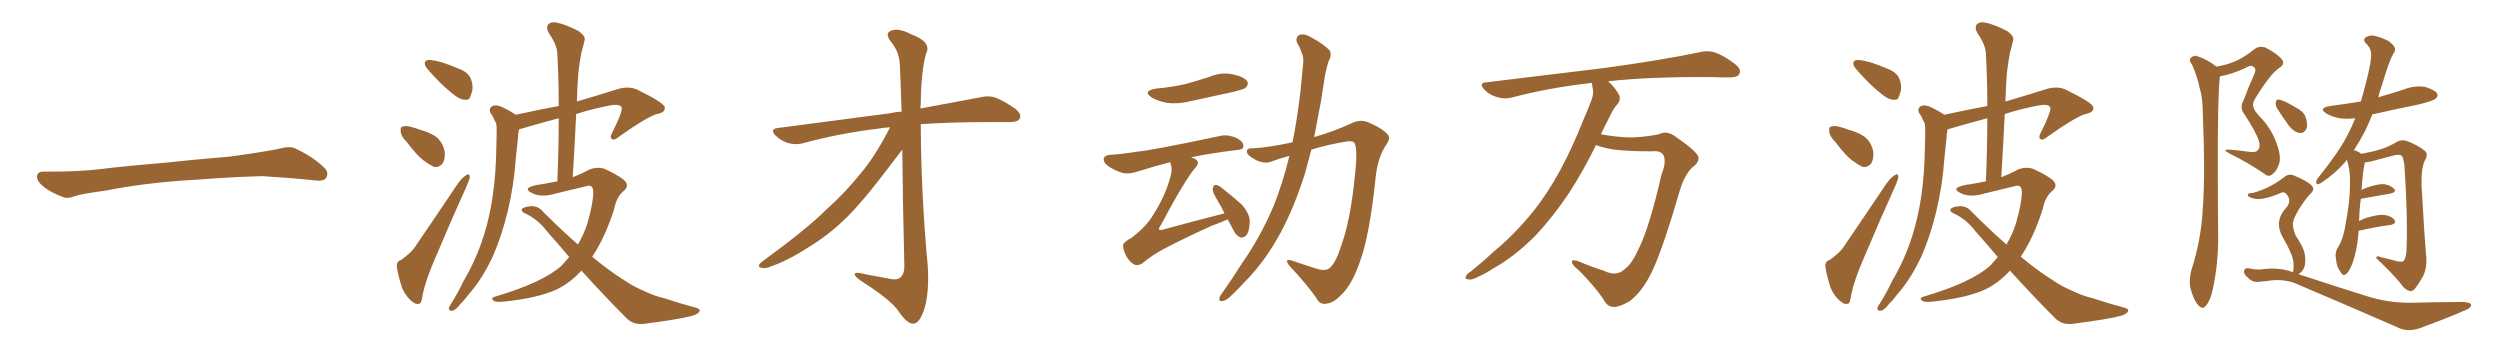 <svg xmlns="http://www.w3.org/2000/svg" xmlns:xlink="http://www.w3.org/1999/xlink" width="1050" height="150"><path fill="#996633" padding="10" d="M75.88 75.88L75.88 75.88L75.88 75.88Q58.59 77.20 44.82 79.98L44.82 79.98Q33.98 81.45 31.64 82.32L31.64 82.32Q28.56 83.50 26.81 82.91L26.81 82.91Q21.39 80.86 18.60 78.66L18.60 78.66Q15.38 76.17 15.53 73.97L15.53 73.97Q15.82 72.07 18.16 72.07L18.16 72.07Q33.11 72.22 43.21 70.90L43.21 70.90Q52.59 69.73 70.31 68.26L70.31 68.26Q79.10 67.24 96.39 65.77L96.39 65.77Q106.79 64.45 116.89 62.55L116.89 62.55Q121.44 61.23 123.78 62.26L123.78 62.26Q131.25 65.63 136.23 70.46L136.23 70.46Q138.28 72.51 136.96 74.71L136.96 74.71Q135.94 76.32 131.84 75.73L131.84 75.73Q124.22 74.85 110.01 73.97L110.01 73.97Q99.61 74.27 91.26 74.85L91.26 74.85Q83.79 75.44 75.88 75.88ZM180.91 25.20L180.91 25.20Q182.52 25.34 185.74 26.22L185.74 26.22Q188.53 27.10 193.07 29.00L193.07 29.00Q196.73 30.47 197.75 33.11L197.75 33.11Q198.78 35.60 198.34 38.23L198.34 38.23Q197.61 40.72 197.02 41.60L197.02 41.60Q196.14 42.04 194.82 41.89L194.82 41.89Q192.92 41.60 190.72 39.84L190.72 39.84Q187.35 37.21 184.57 34.42L184.57 34.42Q181.79 31.64 179.44 28.86L179.44 28.86Q177.98 27.25 178.56 25.93L178.56 25.93Q179.00 25.05 180.91 25.20ZM170.95 59.77L170.95 59.77Q168.46 57.28 168.31 55.37L168.31 55.37Q168.02 53.32 169.04 53.17L169.04 53.17Q170.51 52.59 173.29 53.47L173.29 53.47Q174.90 53.91 176.37 54.49L176.37 54.49Q180.32 55.52 183.11 57.42L183.11 57.42Q185.89 59.62 186.77 63.57L186.77 63.57Q187.06 66.50 186.04 68.41L186.04 68.41Q184.42 70.61 182.08 70.02L182.08 70.02Q180.32 69.14 177.69 67.24L177.69 67.24Q175.05 65.19 170.95 59.77ZM168.31 109.28L168.31 109.28Q173.00 106.05 174.90 102.83L174.90 102.83Q183.11 90.82 192.33 77.05L192.33 77.05Q194.09 74.56 195.85 73.54L195.85 73.54Q197.17 72.66 197.31 74.12L197.31 74.12Q197.31 75.15 196.29 77.49L196.29 77.49Q189.84 91.70 183.11 107.67L183.11 107.67Q178.86 117.33 177.54 123.63L177.54 123.63Q177.10 127.44 176.07 127.59L176.07 127.59Q174.46 127.88 173.44 126.86L173.44 126.86Q170.80 125.10 168.90 121.00L168.90 121.00Q167.29 116.02 166.70 112.35L166.70 112.35Q166.41 109.72 168.31 109.28ZM239.06 107.96L239.06 107.96L239.06 107.96Q234.52 102.54 229.69 97.12L229.69 97.12Q225.88 91.99 220.02 89.36L220.02 89.36Q218.99 88.77 219.14 87.89L219.14 87.89Q220.02 86.72 223.54 86.57L223.54 86.57Q226.32 86.72 228.22 89.06L228.22 89.06Q235.99 96.83 242.72 102.69L242.72 102.69Q245.21 98.44 246.68 93.90L246.68 93.90Q249.17 85.25 249.17 80.71L249.17 80.71Q249.17 77.20 246.09 78.22L246.09 78.22Q239.65 79.83 233.35 81.30L233.35 81.30Q227.49 83.06 223.54 81.15L223.54 81.15Q220.75 79.83 222.07 78.81L222.07 78.81Q223.83 77.78 227.78 77.34L227.78 77.34Q230.86 76.76 234.08 76.17L234.08 76.17Q234.67 62.11 234.67 49.66L234.67 49.66Q228.08 51.42 221.48 53.32L221.48 53.32Q219.43 53.91 217.97 54.35L217.97 54.35Q217.53 56.25 217.53 58.15L217.53 58.15Q217.09 61.96 216.65 66.36L216.65 66.36Q215.92 77.49 213.28 88.62L213.28 88.62Q210.79 98.88 207.13 107.37L207.13 107.37Q202.59 117.19 196.73 123.78L196.73 123.78Q195.12 125.98 193.21 127.88L193.21 127.88Q191.31 130.37 189.84 130.52L189.84 130.52Q188.38 130.66 188.53 129.20L188.53 129.20Q188.96 128.32 189.55 127.44L189.55 127.44Q192.48 122.75 194.82 117.77L194.82 117.77Q199.95 109.13 203.17 99.02L203.17 99.02Q205.66 91.26 206.98 82.03L206.98 82.03Q208.30 72.80 208.45 62.26L208.45 62.26Q208.59 58.01 208.59 54.35L208.59 54.35Q208.74 51.86 207.71 50.54L207.71 50.54Q206.98 48.63 206.10 47.61L206.10 47.61Q205.08 45.56 206.84 44.53L206.84 44.53Q208.74 43.80 211.52 45.26L211.52 45.26Q214.45 46.73 216.65 48.19L216.65 48.19Q226.61 46.00 234.67 44.53L234.67 44.53Q234.67 33.25 234.08 22.71L234.08 22.71Q234.08 19.04 230.42 13.77L230.42 13.77Q229.25 11.57 230.27 10.25L230.27 10.25Q231.59 8.94 233.94 9.52L233.94 9.52Q237.60 10.25 243.02 13.04L243.02 13.04Q246.09 15.23 245.51 16.99L245.51 16.99Q245.07 19.04 244.19 22.12L244.19 22.12Q243.46 25.63 242.87 30.91L242.87 30.91Q242.43 36.77 242.29 42.63L242.29 42.63Q250.34 40.28 260.16 37.21L260.16 37.21Q264.40 36.18 267.63 37.65L267.63 37.65Q279.05 43.21 279.20 45.12L279.20 45.12Q279.49 47.31 275.83 47.90L275.83 47.90Q271.29 49.37 260.16 57.28L260.16 57.28Q258.11 59.03 257.08 58.45L257.08 58.45Q255.91 57.86 257.23 55.52L257.23 55.52Q261.18 47.61 261.18 45.41L261.18 45.41Q260.74 43.36 255.76 44.38L255.76 44.38Q248.73 45.70 241.99 47.90L241.99 47.90Q241.41 60.64 240.53 74.41L240.53 74.41Q244.04 73.10 247.27 71.34L247.27 71.34Q250.63 69.87 253.86 70.90L253.86 70.90Q258.84 73.10 261.91 75.44L261.91 75.44Q264.55 77.78 262.21 79.98L262.21 79.98Q258.98 82.47 257.96 87.74L257.96 87.74Q254.15 99.76 248.73 107.81L248.73 107.81Q255.76 113.67 261.62 117.33L261.62 117.33Q265.72 120.12 268.80 121.44L268.80 121.44Q274.80 124.37 278.91 125.24L278.91 125.24Q285.50 127.44 292.68 129.35L292.68 129.35Q294.29 129.93 293.70 130.96L293.70 130.96Q292.82 132.13 290.48 132.71L290.48 132.71Q284.91 134.18 269.97 136.08L269.97 136.08Q265.87 136.38 263.09 133.59L263.09 133.59Q254.30 124.80 244.19 113.67L244.19 113.67Q239.50 118.80 233.79 121.58L233.79 121.58Q226.03 125.10 212.70 126.56L212.70 126.56Q208.30 127.15 207.28 126.27L207.28 126.27Q205.81 125.10 208.15 124.51L208.15 124.51Q228.08 118.65 235.99 111.47L235.99 111.47Q237.60 109.72 239.06 107.96ZM373.83 53.47L373.83 53.47L373.83 53.47Q371.04 53.61 368.70 54.05L368.70 54.05Q352.00 56.10 337.06 60.21L337.06 60.21Q334.42 60.94 330.91 60.06L330.91 60.06Q328.13 59.18 325.78 56.98L325.78 56.98Q323.14 54.20 326.66 53.76L326.66 53.76Q352.00 50.39 373.54 47.61L373.54 47.61Q376.03 47.02 378.66 46.88L378.66 46.88Q378.08 29.44 377.93 27.10L377.93 27.10Q377.64 21.53 374.12 17.43L374.12 17.43Q371.48 13.92 374.27 12.89L374.27 12.89Q377.20 11.57 382.62 14.36L382.62 14.36Q391.55 17.72 388.92 22.56L388.92 22.56Q386.87 30.03 386.72 43.80L386.72 43.80Q386.57 44.53 386.57 45.56L386.57 45.56Q401.66 42.77 411.77 40.87L411.77 40.87Q415.14 39.99 418.21 41.02L418.21 41.02Q421.88 42.48 426.42 45.70L426.42 45.70Q429.20 47.90 428.32 49.80L428.32 49.80Q427.44 51.27 424.22 51.27L424.22 51.27Q420.56 51.27 416.46 51.27L416.46 51.27Q399.61 51.27 386.72 52.15L386.72 52.15Q386.87 82.03 389.65 111.62L389.65 111.62Q390.38 123.19 388.04 130.37L388.04 130.37Q385.99 135.94 383.64 135.94L383.64 135.94Q381.01 136.08 377.34 130.66L377.34 130.66Q374.27 126.12 362.70 118.65L362.70 118.65Q359.18 116.46 359.03 115.43L359.03 115.43Q358.45 113.82 363.87 115.28L363.87 115.28Q368.12 116.02 372.66 116.89L372.66 116.89Q376.61 117.92 378.08 116.60L378.08 116.60Q379.83 115.14 379.83 111.91L379.83 111.91Q379.10 81.88 378.96 62.84L378.96 62.84Q376.90 65.48 372.80 70.90L372.80 70.90Q362.70 84.23 355.96 90.97L355.96 90.97Q348.49 98.44 339.55 103.86L339.55 103.86Q331.05 109.42 323.00 112.21L323.00 112.21Q320.95 112.94 319.48 112.35L319.48 112.35Q317.72 111.91 319.92 110.01L319.92 110.01Q339.55 95.65 347.02 88.04L347.02 88.04Q354.64 81.30 361.38 72.95L361.38 72.95Q367.53 65.77 373.83 53.47ZM485.45 37.21L485.45 37.21Q492.19 36.62 497.90 35.30L497.90 35.30Q503.17 33.84 507.71 32.37L507.71 32.37Q512.70 30.18 517.68 31.20L517.68 31.20Q522.51 32.23 523.83 34.13L523.83 34.13Q524.56 35.60 523.10 36.91L523.10 36.91Q522.36 37.50 518.26 38.53L518.26 38.53Q509.03 40.58 500.10 42.48L500.10 42.48Q494.97 43.80 490.14 43.21L490.14 43.21Q486.47 42.48 483.84 41.02L483.84 41.02Q479.59 38.23 485.45 37.21ZM515.63 92.14L515.63 92.14Q513.13 93.31 509.03 94.78L509.03 94.78Q499.22 99.17 490.72 103.56L490.72 103.56Q484.42 106.64 479.59 110.74L479.59 110.74Q478.13 111.47 477.10 111.33L477.10 111.33Q475.20 110.89 473.44 108.25L473.44 108.25Q471.83 105.62 471.68 103.27L471.68 103.27Q471.53 101.81 475.20 99.90L475.20 99.90Q481.20 95.36 483.98 90.82L483.98 90.82Q488.82 83.35 491.02 76.17L491.02 76.17Q492.63 71.63 491.75 68.99L491.75 68.99Q491.60 68.26 491.46 68.12L491.46 68.12Q485.16 69.73 477.69 72.07L477.69 72.07Q474.32 73.24 471.53 72.66L471.53 72.66Q468.16 71.63 465.38 69.73L465.38 69.73Q463.18 68.12 463.62 66.36L463.62 66.36Q464.21 65.19 466.11 65.04L466.11 65.04Q471.24 64.75 477.39 63.72L477.39 63.72Q483.25 63.28 512.26 57.13L512.26 57.13Q515.63 56.25 519.73 58.15L519.73 58.15Q522.36 59.62 522.22 61.52L522.22 61.52Q522.22 62.84 519.58 62.99L519.58 62.99Q508.74 64.31 500.24 66.06L500.24 66.06Q501.56 66.50 502.44 67.09L502.44 67.09Q503.91 68.41 502.15 70.31L502.15 70.31Q497.61 75.59 487.35 94.92L487.35 94.92Q486.47 96.09 486.91 96.53L486.91 96.53Q487.06 96.68 488.09 96.53L488.09 96.53Q501.42 92.87 514.16 89.65L514.16 89.65Q514.16 89.65 514.31 89.65L514.31 89.65Q512.84 86.57 511.38 84.23L511.38 84.23Q509.18 80.71 509.33 79.25L509.33 79.25Q509.62 77.78 510.50 77.64L510.50 77.64Q511.38 77.64 512.84 78.66L512.84 78.66Q517.53 82.32 521.63 85.99L521.63 85.99Q525.29 90.38 524.85 93.60L524.85 93.60Q524.71 97.41 523.39 98.88L523.39 98.88Q522.36 99.90 521.04 99.76L521.04 99.76Q519.29 99.02 518.26 97.12L518.26 97.12Q516.94 94.48 515.63 92.14ZM541.55 65.48L541.55 65.48L541.55 65.48Q537.60 66.50 534.08 67.82L534.08 67.82Q530.71 69.14 526.76 66.80L526.76 66.80Q523.54 65.04 523.68 63.57L523.68 63.57Q523.68 62.11 526.46 62.26L526.46 62.26Q532.62 61.96 542.87 59.77L542.87 59.77Q544.92 49.37 546.24 37.94L546.24 37.94Q546.83 32.23 547.27 27.25L547.27 27.25Q547.71 24.02 546.68 22.12L546.68 22.12Q545.80 19.48 544.78 18.02L544.78 18.02Q543.90 15.67 545.80 14.65L545.80 14.65Q547.85 13.92 550.93 15.82L550.93 15.82Q555.91 18.46 558.54 21.24L558.54 21.24Q559.42 23.44 557.96 25.78L557.96 25.78Q557.08 28.71 556.49 31.79L556.49 31.79Q555.62 37.06 554.74 42.92L554.74 42.92Q553.42 50.10 551.95 57.57L551.95 57.57Q561.04 54.93 567.77 51.71L567.77 51.71Q571.73 49.80 575.39 51.71L575.39 51.71Q580.66 53.91 583.01 56.69L583.01 56.69Q584.18 58.15 581.84 61.38L581.84 61.38Q578.61 66.36 577.73 74.85L577.73 74.85Q575.24 98.88 571.14 110.01L571.14 110.01Q567.92 119.24 563.82 123.34L563.82 123.34Q560.45 127.00 557.67 127.44L557.67 127.44Q554.30 128.32 552.83 125.10L552.83 125.10Q548.73 119.24 541.55 111.62L541.55 111.62Q539.06 108.40 542.58 109.42L542.58 109.42Q547.56 111.18 553.27 112.94L553.27 112.94Q557.08 114.11 558.84 112.21L558.84 112.21Q561.33 109.72 563.53 102.54L563.53 102.54Q567.77 90.67 569.53 68.55L569.53 68.55Q569.97 62.40 568.95 60.21L568.95 60.21Q568.51 59.18 566.31 59.33L566.31 59.33Q558.40 60.50 550.78 62.84L550.78 62.84Q549.46 67.68 548.14 72.66L548.14 72.66Q543.90 86.28 538.04 97.41L538.04 97.41Q531.15 110.16 522.66 118.51L522.66 118.51Q520.31 121.14 517.53 123.78L517.53 123.78Q515.19 126.27 513.43 126.42L513.43 126.42Q511.67 126.71 512.26 124.80L512.26 124.80Q512.55 123.93 513.43 122.90L513.43 122.90Q517.68 116.89 521.63 110.60L521.63 110.60Q529.25 99.76 534.96 86.43L534.96 86.43Q538.77 76.90 541.55 65.48ZM670.31 60.94L670.31 60.94L670.31 60.94Q665.33 71.19 659.03 81.01L659.03 81.01Q652.29 91.11 644.68 99.17L644.68 99.17Q635.74 108.11 626.81 112.94L626.81 112.94Q624.32 114.70 621.24 116.02L621.24 116.02Q618.16 117.77 616.70 117.33L616.70 117.33Q614.94 117.19 615.82 115.72L615.82 115.72Q616.55 114.70 617.58 114.11L617.58 114.11Q622.41 110.30 627.25 105.76L627.25 105.76Q636.18 98.44 644.09 88.62L644.09 88.62Q649.95 81.30 655.22 71.63L655.22 71.63Q660.35 62.11 664.89 50.68L664.89 50.68Q666.94 46.00 668.41 42.04L668.41 42.04Q669.43 39.40 668.99 37.50L668.99 37.50Q668.70 35.89 668.55 34.86L668.55 34.86Q668.26 34.72 668.12 34.86L668.12 34.86Q650.24 36.91 634.72 41.02L634.72 41.02Q632.08 41.75 628.56 40.72L628.56 40.72Q625.78 39.99 623.44 37.65L623.44 37.65Q620.80 34.72 624.32 34.57L624.32 34.57Q651.27 31.35 673.83 28.56L673.83 28.56Q699.32 25.05 714.26 21.83L714.26 21.83Q717.48 21.09 720.56 22.12L720.56 22.12Q724.22 23.44 728.76 26.95L728.76 26.95Q731.54 29.15 730.52 31.05L730.52 31.05Q729.79 32.52 726.56 32.52L726.56 32.52Q722.75 32.52 718.36 32.37L718.36 32.37Q692.58 32.23 675.44 34.13L675.44 34.13Q678.81 37.21 680.27 40.43L680.27 40.43Q680.57 42.77 678.66 44.53L678.66 44.53Q677.05 46.73 676.03 49.07L676.03 49.07Q674.27 52.44 672.36 56.40L672.36 56.40Q679.83 57.71 684.81 57.71L684.81 57.71Q689.94 57.71 696.68 56.40L696.68 56.40Q699.90 54.79 703.13 56.98L703.13 56.98Q713.23 63.87 713.38 66.21L713.38 66.21Q713.53 68.41 710.74 70.31L710.74 70.31Q707.52 73.54 705.62 79.69L705.62 79.69Q698.29 104.88 693.75 114.26L693.75 114.26Q689.79 122.46 684.38 126.56L684.38 126.56Q679.98 129.05 677.64 128.91L677.64 128.91Q675 128.91 673.24 125.39L673.24 125.39Q669.73 120.26 663.13 113.53L663.13 113.53Q660.35 111.47 660.21 110.01L660.21 110.01Q659.91 108.98 662.55 109.57L662.55 109.57Q668.70 112.21 673.54 113.67L673.54 113.67Q679.10 116.46 682.62 112.79L682.62 112.79Q685.40 110.89 688.62 103.71L688.62 103.71Q692.87 94.92 697.85 73.24L697.85 73.24Q700.05 67.82 698.58 65.04L698.58 65.04Q697.27 63.13 693.75 63.57L693.75 63.57Q679.69 63.57 674.27 62.11L674.27 62.11Q671.78 61.52 670.31 60.94ZM780.91 25.20L780.91 25.20Q782.52 25.34 785.74 26.22L785.74 26.22Q788.53 27.10 793.07 29.00L793.07 29.00Q796.73 30.47 797.75 33.11L797.75 33.11Q798.78 35.60 798.34 38.23L798.34 38.23Q797.61 40.72 797.02 41.60L797.02 41.60Q796.14 42.04 794.82 41.89L794.82 41.89Q792.92 41.60 790.72 39.84L790.72 39.84Q787.35 37.21 784.57 34.42L784.57 34.42Q781.79 31.64 779.44 28.86L779.44 28.86Q777.98 27.25 778.56 25.93L778.56 25.93Q779.00 25.05 780.91 25.20ZM770.95 59.77L770.95 59.77Q768.46 57.28 768.31 55.37L768.31 55.37Q768.02 53.32 769.04 53.17L769.04 53.17Q770.51 52.59 773.29 53.47L773.29 53.47Q774.90 53.91 776.37 54.49L776.37 54.49Q780.32 55.52 783.11 57.42L783.11 57.42Q785.89 59.62 786.77 63.57L786.77 63.57Q787.06 66.50 786.04 68.41L786.04 68.41Q784.42 70.61 782.08 70.02L782.08 70.02Q780.32 69.14 777.69 67.24L777.69 67.24Q775.05 65.19 770.95 59.77ZM768.31 109.28L768.31 109.28Q773.00 106.05 774.90 102.83L774.90 102.83Q783.11 90.82 792.33 77.05L792.33 77.05Q794.09 74.56 795.85 73.54L795.85 73.54Q797.17 72.66 797.31 74.12L797.31 74.12Q797.31 75.15 796.29 77.49L796.29 77.49Q789.84 91.70 783.11 107.67L783.11 107.67Q778.86 117.33 777.54 123.63L777.54 123.63Q777.10 127.44 776.07 127.59L776.07 127.59Q774.46 127.88 773.44 126.86L773.44 126.86Q770.80 125.10 768.90 121.00L768.90 121.00Q767.29 116.02 766.70 112.35L766.70 112.35Q766.41 109.72 768.31 109.28ZM839.06 107.96L839.06 107.96L839.06 107.96Q834.52 102.54 829.69 97.12L829.69 97.12Q825.88 91.99 820.02 89.36L820.02 89.36Q818.99 88.77 819.14 87.89L819.14 87.89Q820.02 86.72 823.54 86.57L823.54 86.57Q826.32 86.72 828.22 89.06L828.22 89.06Q835.99 96.83 842.72 102.69L842.72 102.69Q845.21 98.44 846.68 93.90L846.68 93.90Q849.17 85.25 849.17 80.71L849.17 80.71Q849.17 77.20 846.09 78.22L846.09 78.22Q839.65 79.83 833.35 81.30L833.35 81.30Q827.49 83.06 823.54 81.15L823.54 81.15Q820.75 79.83 822.07 78.81L822.07 78.81Q823.83 77.78 827.78 77.34L827.78 77.34Q830.86 76.76 834.08 76.17L834.08 76.17Q834.67 62.11 834.67 49.66L834.67 49.66Q828.08 51.42 821.48 53.32L821.48 53.32Q819.43 53.91 817.97 54.35L817.97 54.35Q817.53 56.25 817.53 58.15L817.53 58.15Q817.09 61.96 816.65 66.36L816.65 66.36Q815.92 77.49 813.28 88.62L813.28 88.62Q810.79 98.88 807.13 107.37L807.13 107.37Q802.59 117.19 796.73 123.78L796.73 123.78Q795.12 125.98 793.21 127.88L793.21 127.88Q791.31 130.37 789.84 130.52L789.84 130.52Q788.38 130.66 788.53 129.20L788.53 129.20Q788.96 128.32 789.55 127.44L789.55 127.44Q792.48 122.75 794.82 117.77L794.82 117.77Q799.95 109.13 803.17 99.02L803.17 99.02Q805.66 91.26 806.98 82.03L806.98 82.03Q808.30 72.80 808.45 62.26L808.45 62.26Q808.59 58.01 808.59 54.35L808.59 54.35Q808.74 51.86 807.71 50.54L807.71 50.54Q806.98 48.63 806.10 47.61L806.10 47.61Q805.08 45.56 806.84 44.53L806.84 44.53Q808.74 43.80 811.52 45.26L811.52 45.26Q814.45 46.73 816.65 48.19L816.65 48.19Q826.61 46.00 834.67 44.53L834.67 44.53Q834.67 33.25 834.08 22.71L834.08 22.71Q834.08 19.04 830.42 13.77L830.42 13.77Q829.25 11.57 830.27 10.25L830.27 10.25Q831.59 8.94 833.94 9.52L833.94 9.52Q837.60 10.25 843.02 13.04L843.02 13.04Q846.09 15.23 845.51 16.99L845.51 16.99Q845.07 19.04 844.19 22.12L844.19 22.12Q843.46 25.63 842.87 30.91L842.87 30.91Q842.43 36.77 842.29 42.63L842.29 42.63Q850.34 40.28 860.16 37.21L860.16 37.21Q864.40 36.18 867.63 37.65L867.63 37.65Q879.05 43.21 879.20 45.12L879.20 45.12Q879.49 47.31 875.83 47.90L875.83 47.90Q871.29 49.37 860.16 57.28L860.16 57.28Q858.11 59.03 857.08 58.45L857.08 58.45Q855.91 57.86 857.23 55.52L857.23 55.52Q861.18 47.61 861.18 45.41L861.18 45.41Q860.74 43.36 855.76 44.38L855.76 44.38Q848.73 45.70 841.99 47.90L841.99 47.90Q841.41 60.64 840.53 74.41L840.53 74.41Q844.04 73.10 847.27 71.34L847.27 71.34Q850.63 69.87 853.86 70.90L853.86 70.90Q858.84 73.10 861.91 75.44L861.91 75.44Q864.55 77.78 862.21 79.98L862.21 79.98Q858.98 82.47 857.96 87.74L857.96 87.74Q854.15 99.76 848.73 107.81L848.73 107.81Q855.76 113.67 861.62 117.33L861.62 117.33Q865.72 120.12 868.80 121.44L868.80 121.44Q874.80 124.37 878.91 125.24L878.91 125.24Q885.50 127.44 892.68 129.35L892.68 129.35Q894.29 129.93 893.70 130.96L893.70 130.96Q892.82 132.13 890.48 132.71L890.48 132.71Q884.91 134.18 869.97 136.08L869.97 136.08Q865.87 136.38 863.09 133.59L863.09 133.59Q854.30 124.80 844.19 113.67L844.19 113.67Q839.50 118.80 833.79 121.58L833.79 121.58Q826.03 125.10 812.70 126.56L812.70 126.56Q808.30 127.15 807.28 126.27L807.28 126.27Q805.81 125.10 808.15 124.51L808.15 124.51Q828.08 118.65 835.99 111.47L835.99 111.47Q837.60 109.72 839.06 107.96ZM930.91 27.98L930.91 27.98Q935.16 27.25 938.38 25.93L938.38 25.93Q942.33 24.32 946.88 20.65L946.88 20.65Q948.93 19.04 951.71 20.07L951.71 20.07Q956.69 22.71 958.45 25.05L958.45 25.05Q959.91 26.81 957.28 28.56L957.28 28.56Q953.61 30.91 947.31 41.16L947.31 41.16Q945.85 43.21 946.44 44.97L946.44 44.97Q946.73 46.44 948.93 48.78L948.93 48.78Q953.61 53.47 955.96 59.62L955.96 59.62Q958.01 64.89 957.42 68.12L957.42 68.12Q956.54 71.48 954.64 72.95L954.64 72.95Q952.88 74.71 950.98 72.95L950.98 72.95Q944.09 68.26 936.62 64.60L936.62 64.60Q932.96 62.70 936.18 62.84L936.18 62.84Q940.43 63.13 944.38 63.72L944.38 63.72Q947.46 64.31 948.49 62.84L948.49 62.84Q949.37 61.67 948.78 59.33L948.78 59.33Q947.46 55.22 942.48 47.75L942.48 47.75Q940.58 45.26 942.33 42.04L942.33 42.04Q944.24 36.91 946.58 31.64L946.58 31.64Q947.75 29.30 946.88 28.42L946.88 28.42Q945.56 26.95 943.36 28.42L943.36 28.42Q937.79 31.05 932.37 32.08L932.37 32.08Q931.35 40.43 931.49 73.10L931.49 73.10Q931.49 86.28 931.64 99.90L931.64 99.90Q931.64 110.89 929.44 121.14L929.44 121.14Q928.56 125.83 926.66 128.17L926.66 128.17Q925.20 130.37 923.29 128.17L923.29 128.17Q921.39 126.27 919.92 120.85L919.92 120.85Q919.34 117.63 920.36 113.53L920.36 113.53Q924.61 100.34 925.20 87.01L925.20 87.01Q926.22 73.10 925.20 48.34L925.20 48.34Q925.20 41.16 923.88 37.06L923.88 37.06Q922.85 32.08 920.65 27.10L920.65 27.10Q919.34 25.49 919.92 24.61L919.92 24.61Q920.95 23.29 922.41 23.44L922.41 23.44Q926.66 24.76 930.32 27.54L930.32 27.54Q930.76 27.83 930.91 27.98ZM990.53 96.97L990.53 96.97Q990.53 97.56 990.53 98.44L990.53 98.44Q989.79 106.05 987.89 110.89L987.89 110.89Q986.57 114.40 985.11 115.28L985.11 115.28Q983.94 116.02 983.06 114.26L983.06 114.26Q981.30 112.06 981.15 108.84L981.15 108.84Q980.57 106.64 981.59 104.44L981.59 104.44Q984.08 100.93 985.11 94.34L985.11 94.34Q987.01 84.67 987.01 77.05L987.01 77.05Q987.16 71.63 985.69 67.09L985.69 67.09Q985.11 67.97 984.52 68.55L984.52 68.55Q980.42 73.10 975.59 76.32L975.59 76.32Q973.97 77.49 973.39 77.34L973.39 77.34Q972.22 77.05 973.24 75.15L973.24 75.15Q982.32 63.87 985.99 56.69L985.99 56.69Q987.74 53.32 989.21 49.66L989.21 49.66Q985.40 50.10 982.62 49.66L982.62 49.66Q979.39 49.07 977.20 47.75L977.20 47.75Q973.39 45.41 978.66 44.53L978.66 44.53Q985.25 43.65 991.55 42.63L991.55 42.63Q992.58 39.26 993.46 35.74L993.46 35.74Q996.39 24.61 995.80 21.83L995.80 21.83Q995.36 19.63 993.60 18.16L993.60 18.16Q992.29 16.70 993.60 15.67L993.60 15.67Q995.65 14.50 997.56 15.09L997.56 15.09Q1000.49 15.82 1003.27 17.29L1003.27 17.29Q1005.32 18.90 1005.76 19.92L1005.76 19.92Q1006.35 20.95 1005.32 22.41L1005.32 22.41Q1003.27 25.78 1000.49 35.60L1000.49 35.60Q999.46 38.23 998.88 40.87L998.88 40.87Q1004.44 39.26 1009.86 37.50L1009.86 37.50Q1013.96 35.89 1018.36 36.47L1018.36 36.47Q1022.46 37.65 1023.49 39.11L1023.49 39.11Q1024.22 40.43 1022.90 41.46L1022.90 41.46Q1022.02 42.33 1016.16 43.80L1016.16 43.80Q1006.05 45.85 996.39 48.05L996.39 48.05Q994.92 51.71 993.46 54.79L993.46 54.79Q990.97 59.47 988.62 63.13L988.62 63.13Q989.79 63.28 991.11 64.16L991.11 64.16Q991.55 64.45 991.70 64.60L991.70 64.60Q997.27 63.57 1000.34 62.55L1000.34 62.55Q1002.83 61.82 1006.93 59.47L1006.93 59.47Q1008.84 58.45 1011.18 59.33L1011.18 59.33Q1015.72 61.08 1018.51 63.43L1018.51 63.43Q1019.97 64.89 1018.51 67.24L1018.51 67.24Q1016.89 70.46 1017.04 77.64L1017.04 77.64Q1018.07 96.83 1019.09 108.69L1019.09 108.69Q1019.24 112.65 1017.77 115.87L1017.77 115.87Q1015.58 119.68 1014.11 121.44L1014.11 121.44Q1012.94 122.61 1011.91 122.17L1011.91 122.17Q1009.86 121.58 1008.40 119.24L1008.40 119.24Q1004.59 114.55 998.00 108.40L998.00 108.40Q998.00 107.08 1000.34 108.11L1000.34 108.11Q1003.56 108.84 1006.79 109.72L1006.79 109.72Q1008.98 110.16 1009.57 109.57L1009.57 109.57Q1010.60 108.11 1010.74 104.88L1010.74 104.88Q1011.33 91.55 1009.86 69.43L1009.86 69.43Q1009.57 67.24 1008.98 65.77L1008.98 65.77Q1008.11 64.60 1005.76 65.19L1005.76 65.19Q1000.78 66.50 995.80 67.82L995.80 67.82Q994.19 68.12 993.16 68.26L993.16 68.26Q993.16 68.55 993.16 68.70L993.16 68.70Q992.43 71.34 991.85 79.83L991.85 79.83Q992.72 79.25 994.04 78.81L994.04 78.81Q998.73 77.20 1001.37 77.34L1001.37 77.34Q1004.30 77.93 1005.62 79.39L1005.62 79.39Q1006.64 80.71 1004.00 81.30L1004.00 81.30Q998.73 82.18 991.55 83.50L991.55 83.50Q990.97 87.45 990.82 92.87L990.82 92.87Q991.85 92.29 993.31 91.70L993.31 91.70Q998.29 90.09 1001.07 90.23L1001.07 90.23Q1004.15 90.53 1005.62 92.29L1005.62 92.29Q1006.79 93.90 1004.00 94.48L1004.00 94.48Q998.14 95.21 990.53 96.97ZM956.40 45.56L956.40 45.56Q955.66 44.09 955.81 43.07L955.81 43.07Q956.10 41.46 957.42 41.89L957.42 41.89Q959.62 42.33 964.16 45.12L964.16 45.12Q967.24 46.58 968.26 48.93L968.26 48.93Q969.29 51.86 968.85 53.76L968.85 53.76Q967.68 56.25 965.77 55.81L965.77 55.81Q963.57 55.52 961.38 52.88L961.38 52.88Q958.74 49.22 956.40 45.56ZM962.99 114.40L962.99 114.40L962.99 114.40Q963.43 113.09 963.28 110.74L963.28 110.74Q963.28 108.69 961.96 105.91L961.96 105.91Q960.94 103.42 958.59 99.32L958.59 99.32Q957.13 96.68 957.13 93.90L957.13 93.90Q957.42 90.09 960.21 87.30L960.21 87.30Q962.70 84.23 960.35 81.59L960.35 81.59Q959.33 80.42 958.30 80.86L958.30 80.86Q954.05 82.76 950.83 83.35L950.83 83.35Q947.61 84.08 944.82 82.76L944.82 82.76Q943.95 82.32 944.09 81.74L944.09 81.74Q944.24 81.15 945.12 81.15L945.12 81.15Q946.88 81.15 952.29 78.81L952.29 78.81Q956.10 76.90 959.18 74.56L959.18 74.56Q961.38 72.51 964.01 73.97L964.01 73.97Q968.12 75.59 970.46 77.49L970.46 77.49Q972.80 79.39 970.17 81.59L970.17 81.59Q968.26 83.64 965.63 87.74L965.63 87.74Q962.99 92.14 962.99 94.04L962.99 94.04Q963.13 96.68 964.16 98.88L964.16 98.88Q967.24 103.56 967.82 105.91L967.82 105.91Q968.55 109.13 967.97 111.77L967.97 111.77Q967.24 114.11 965.33 115.14L965.33 115.14Q981.30 120.41 994.04 124.37L994.04 124.37Q1003.13 127.29 1012.94 127.15L1012.94 127.15Q1023.78 126.86 1030.96 126.86L1030.96 126.86Q1037.84 126.56 1037.84 128.03L1037.84 128.03Q1037.99 129.35 1035.21 130.37L1035.21 130.37Q1027.15 133.89 1018.21 137.11L1018.21 137.11Q1011.62 140.04 1006.79 137.40L1006.79 137.40Q983.94 127.44 964.89 119.38L964.89 119.38Q960.35 117.19 953.76 117.77L953.76 117.77Q951.56 118.21 949.80 118.21L949.80 118.21Q946.29 119.09 943.95 116.46L943.95 116.46Q942.04 114.84 942.63 113.38L942.63 113.38Q942.92 112.35 945.12 112.79L945.12 112.79Q948.05 113.53 951.27 112.94L951.27 112.94Q957.86 112.35 962.84 114.26L962.84 114.26Q962.99 114.26 962.99 114.40Z"/></svg>